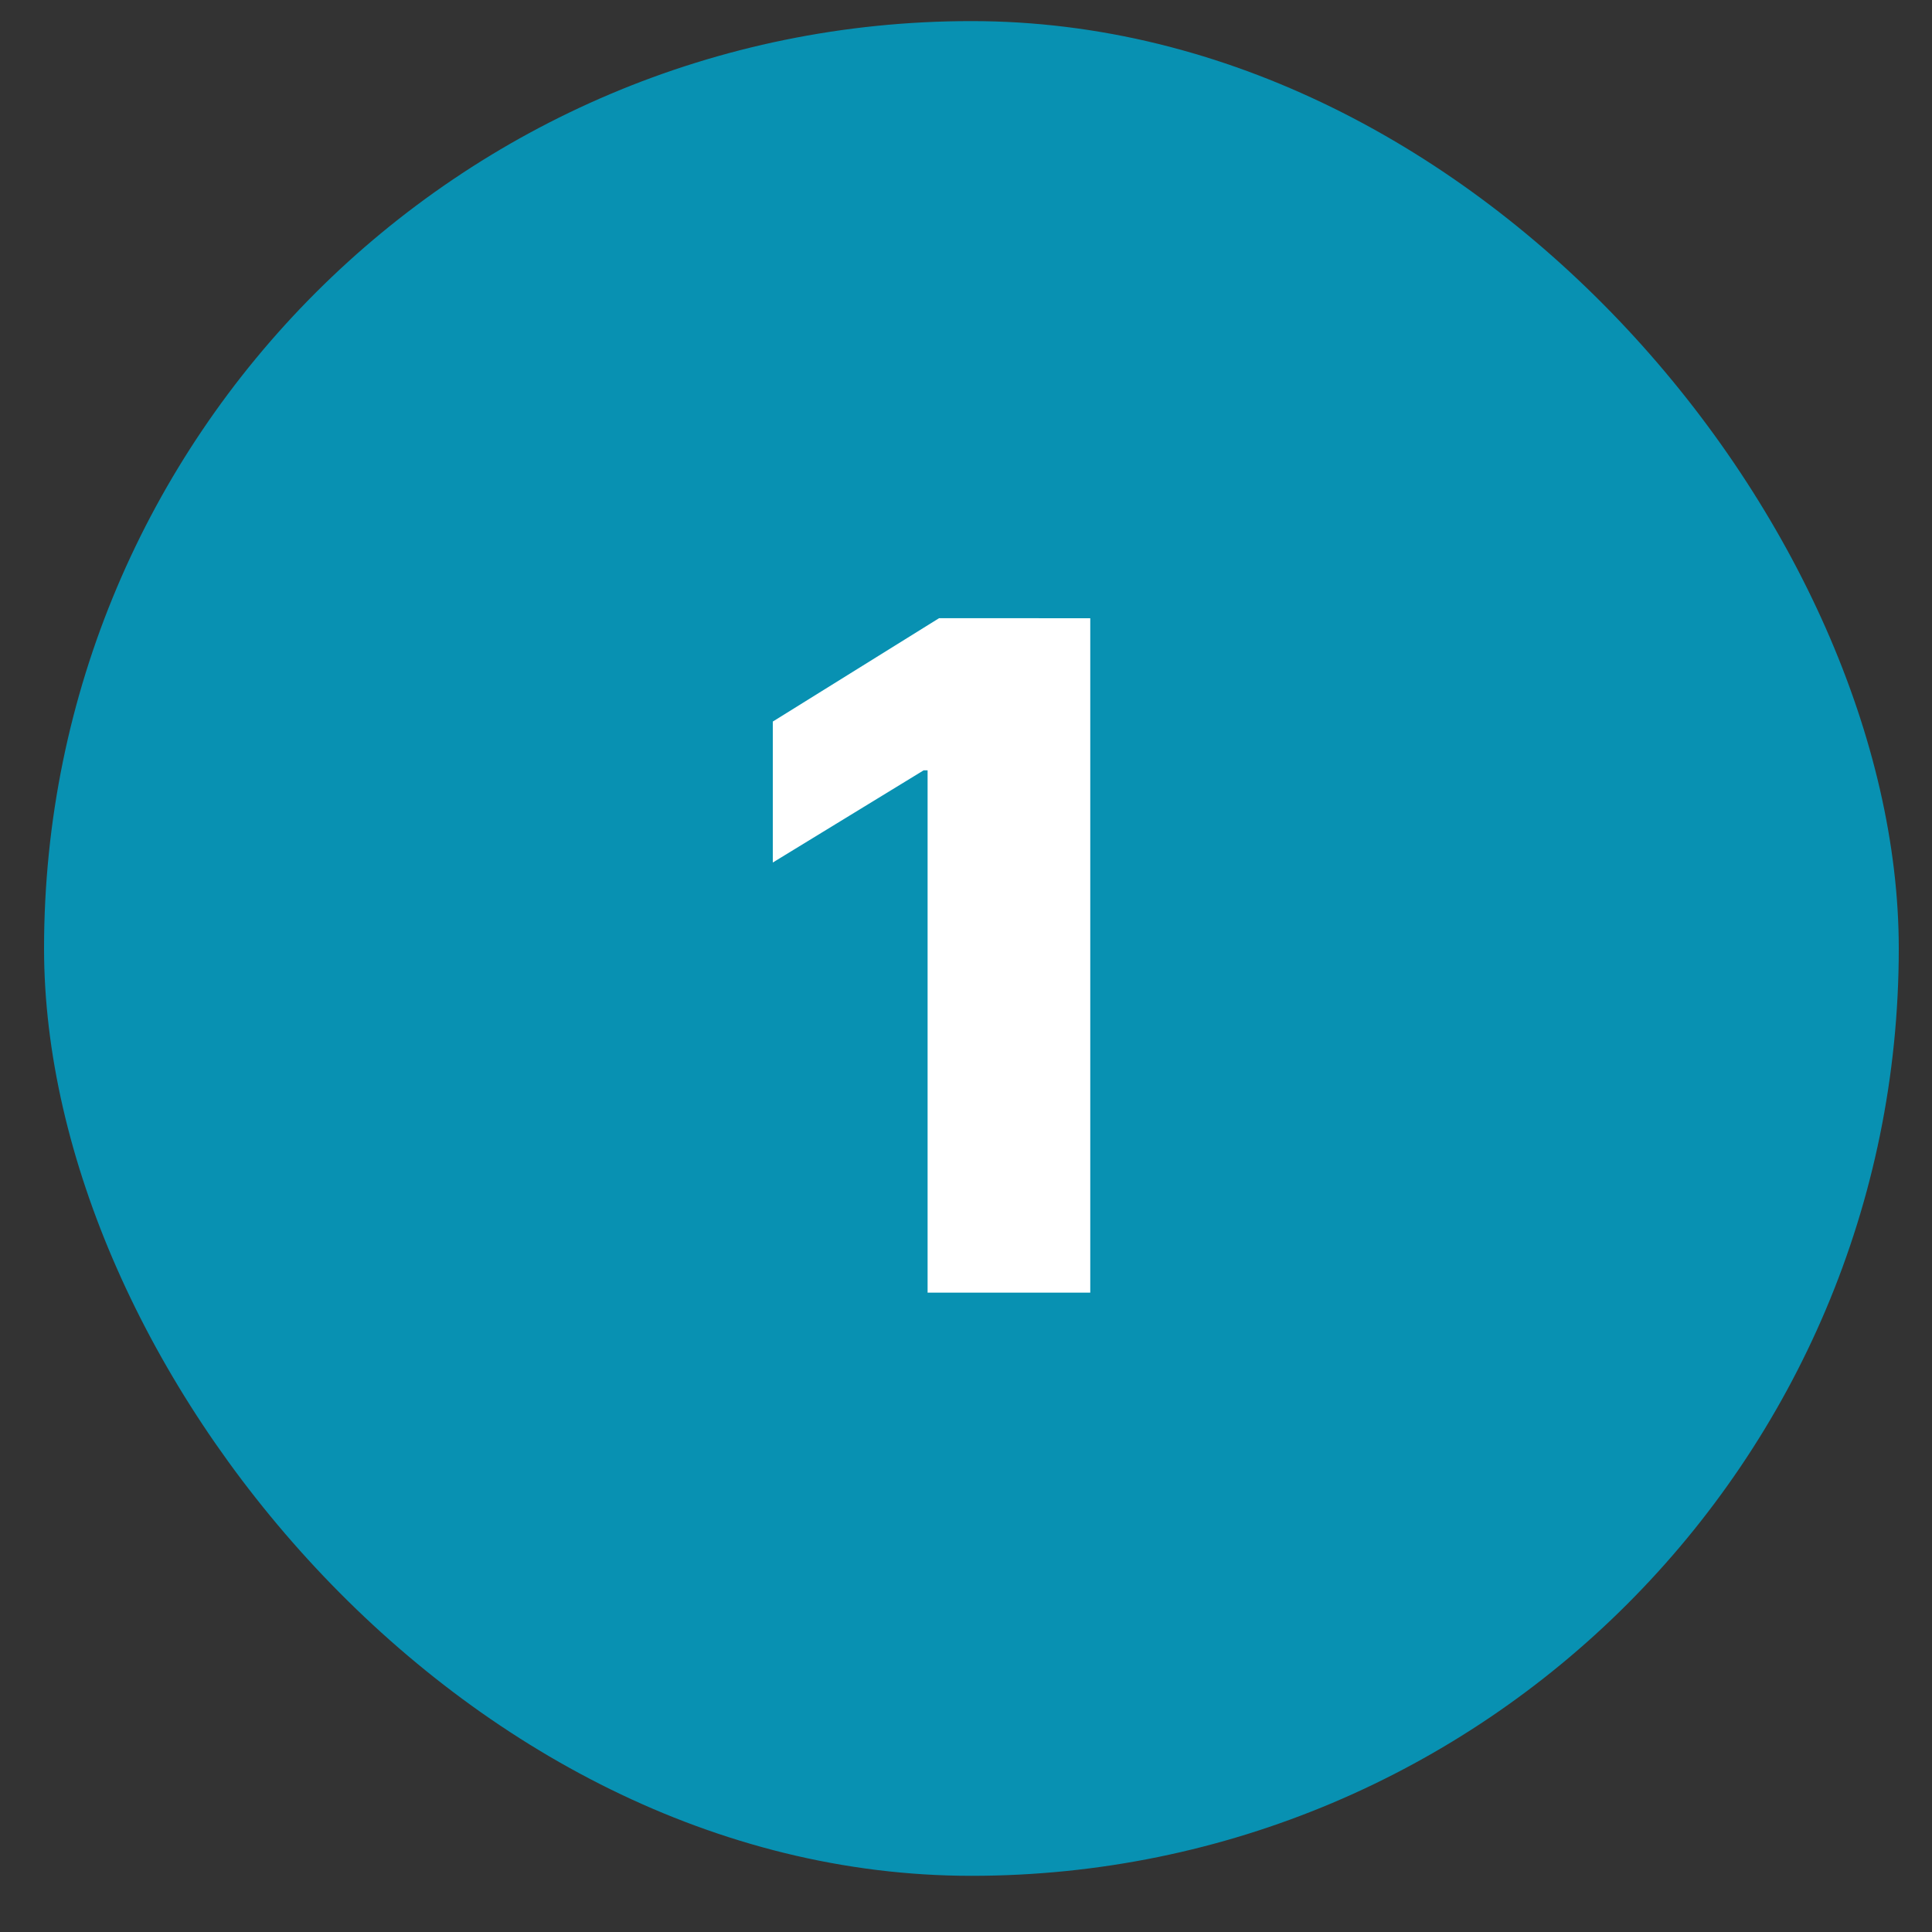 <svg fill="none" height="25" viewBox="0 0 25 25" width="25" xmlns="http://www.w3.org/2000/svg"><rect x="0" y="0" width="25" height="25" fill="#333333" stroke="none"/><rect fill="#0891b2" height="24" rx="12" width="24" x=".57" y=".273"/><path d="m14.108 8v8.727h-2.105v-6.759h-.051l-1.952 1.193v-1.824l2.152-1.338z" fill="#fff"/></svg>
